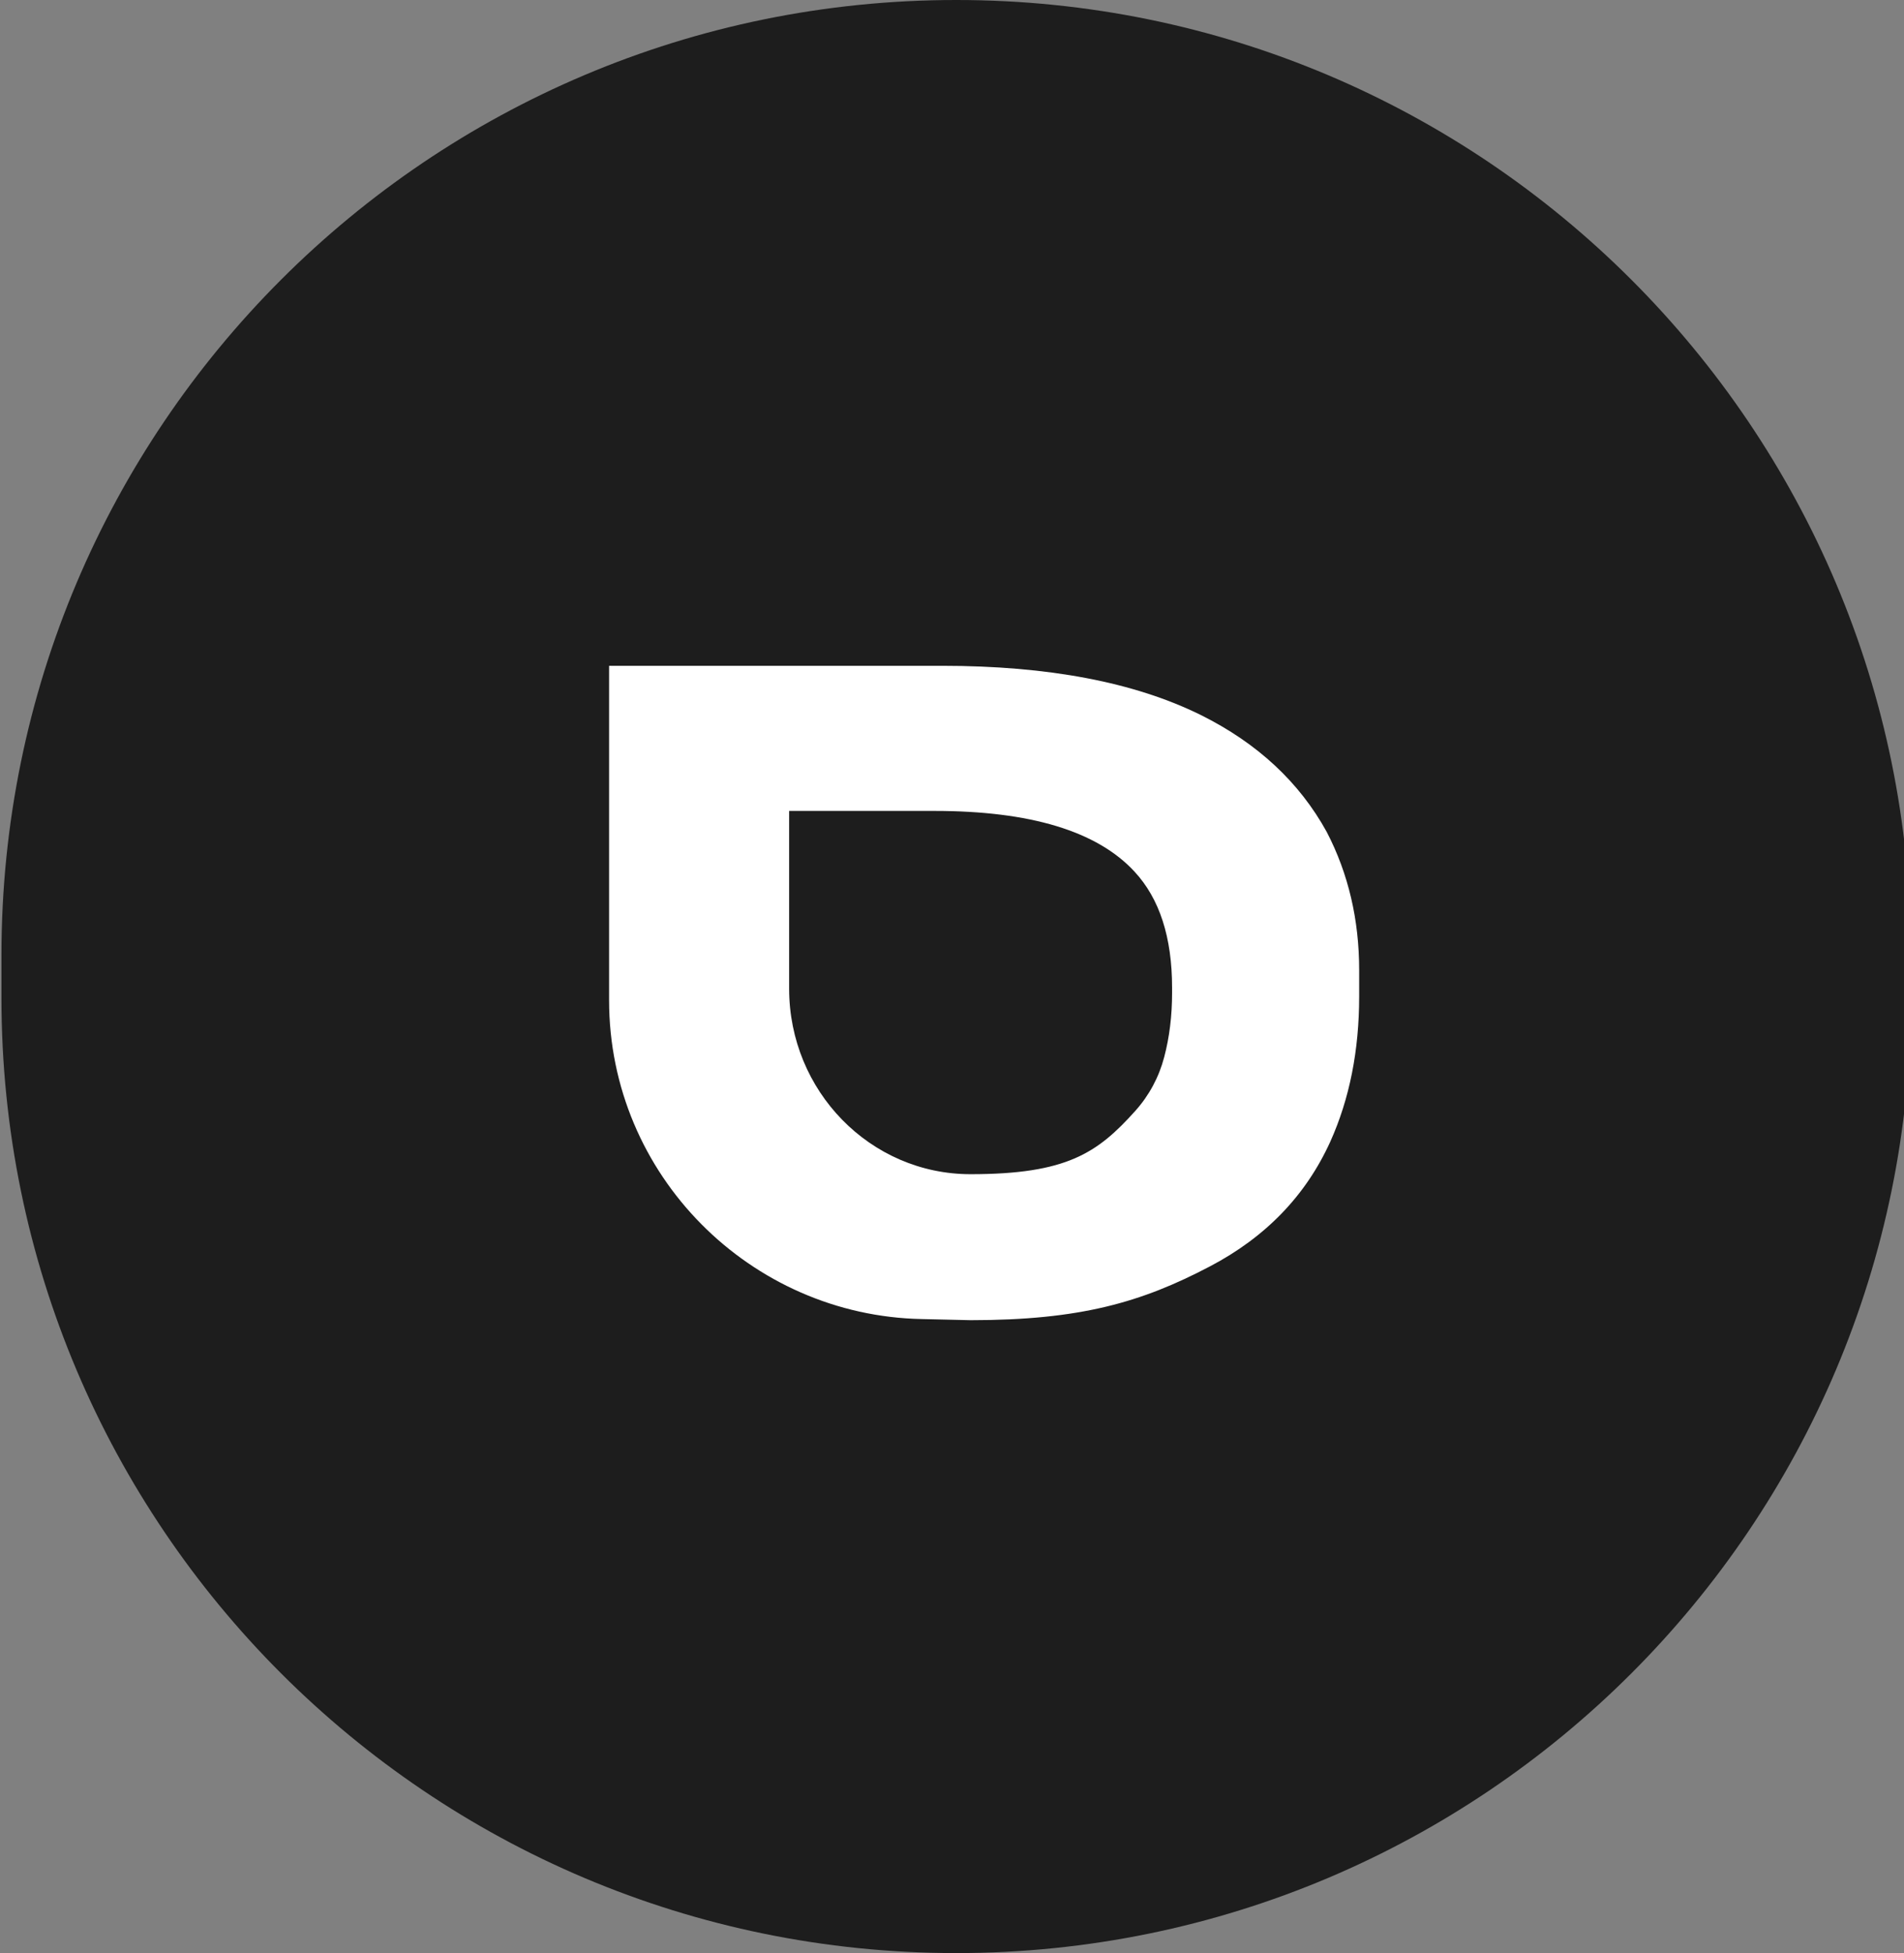 <?xml version="1.0" encoding="UTF-8"?> <svg xmlns="http://www.w3.org/2000/svg" width="39" height="40" viewBox="0 0 39 40" fill="none"><rect x="0" y="0" width="39" height="40" fill="#808080" stroke="none"/><g clip-path="url(#clip0_252_4)"><g clip-path="url(#clip1_252_4)"><path d="M39.143 19.556C39.143 8.756 30.387 0 19.587 0C8.786 0 0.03 8.756 0.03 19.556V20.444C0.03 31.244 8.786 40 19.587 40C30.387 40 39.143 31.244 39.143 20.444V19.556Z" fill="#1D1D1D"></path><path d="M12.476 13.636H19.298C21.471 13.636 23.238 13.972 24.599 14.645C25.756 15.221 26.616 16.02 27.177 17.041C27.619 17.893 27.84 18.836 27.84 19.869V20.409C27.84 21.514 27.643 22.505 27.249 23.381C26.747 24.486 25.924 25.339 24.778 25.939C23.381 26.672 22.127 27.038 19.88 27.038C19.545 27.029 19.212 27.021 18.884 27.015C15.376 26.947 12.476 24.072 12.476 20.484L12.476 13.636ZM16.164 20.249C16.164 22.347 17.828 24.048 19.879 24.048C21.849 24.048 22.479 23.616 23.255 22.751C23.537 22.437 23.739 22.06 23.846 21.652C23.954 21.244 24.008 20.805 24.008 20.337V20.229C24.008 19.196 23.751 18.404 23.238 17.851C22.473 17.023 21.107 16.608 19.137 16.608H16.164V20.249Z" fill="white"></path></g></g><defs><clipPath id="clip0_252_4"><rect width="39" height="40" fill="white"></rect></clipPath><clipPath id="clip1_252_4"><rect width="39.286" height="40" fill="white" transform="translate(-0.143)"></rect></clipPath></defs></svg> 